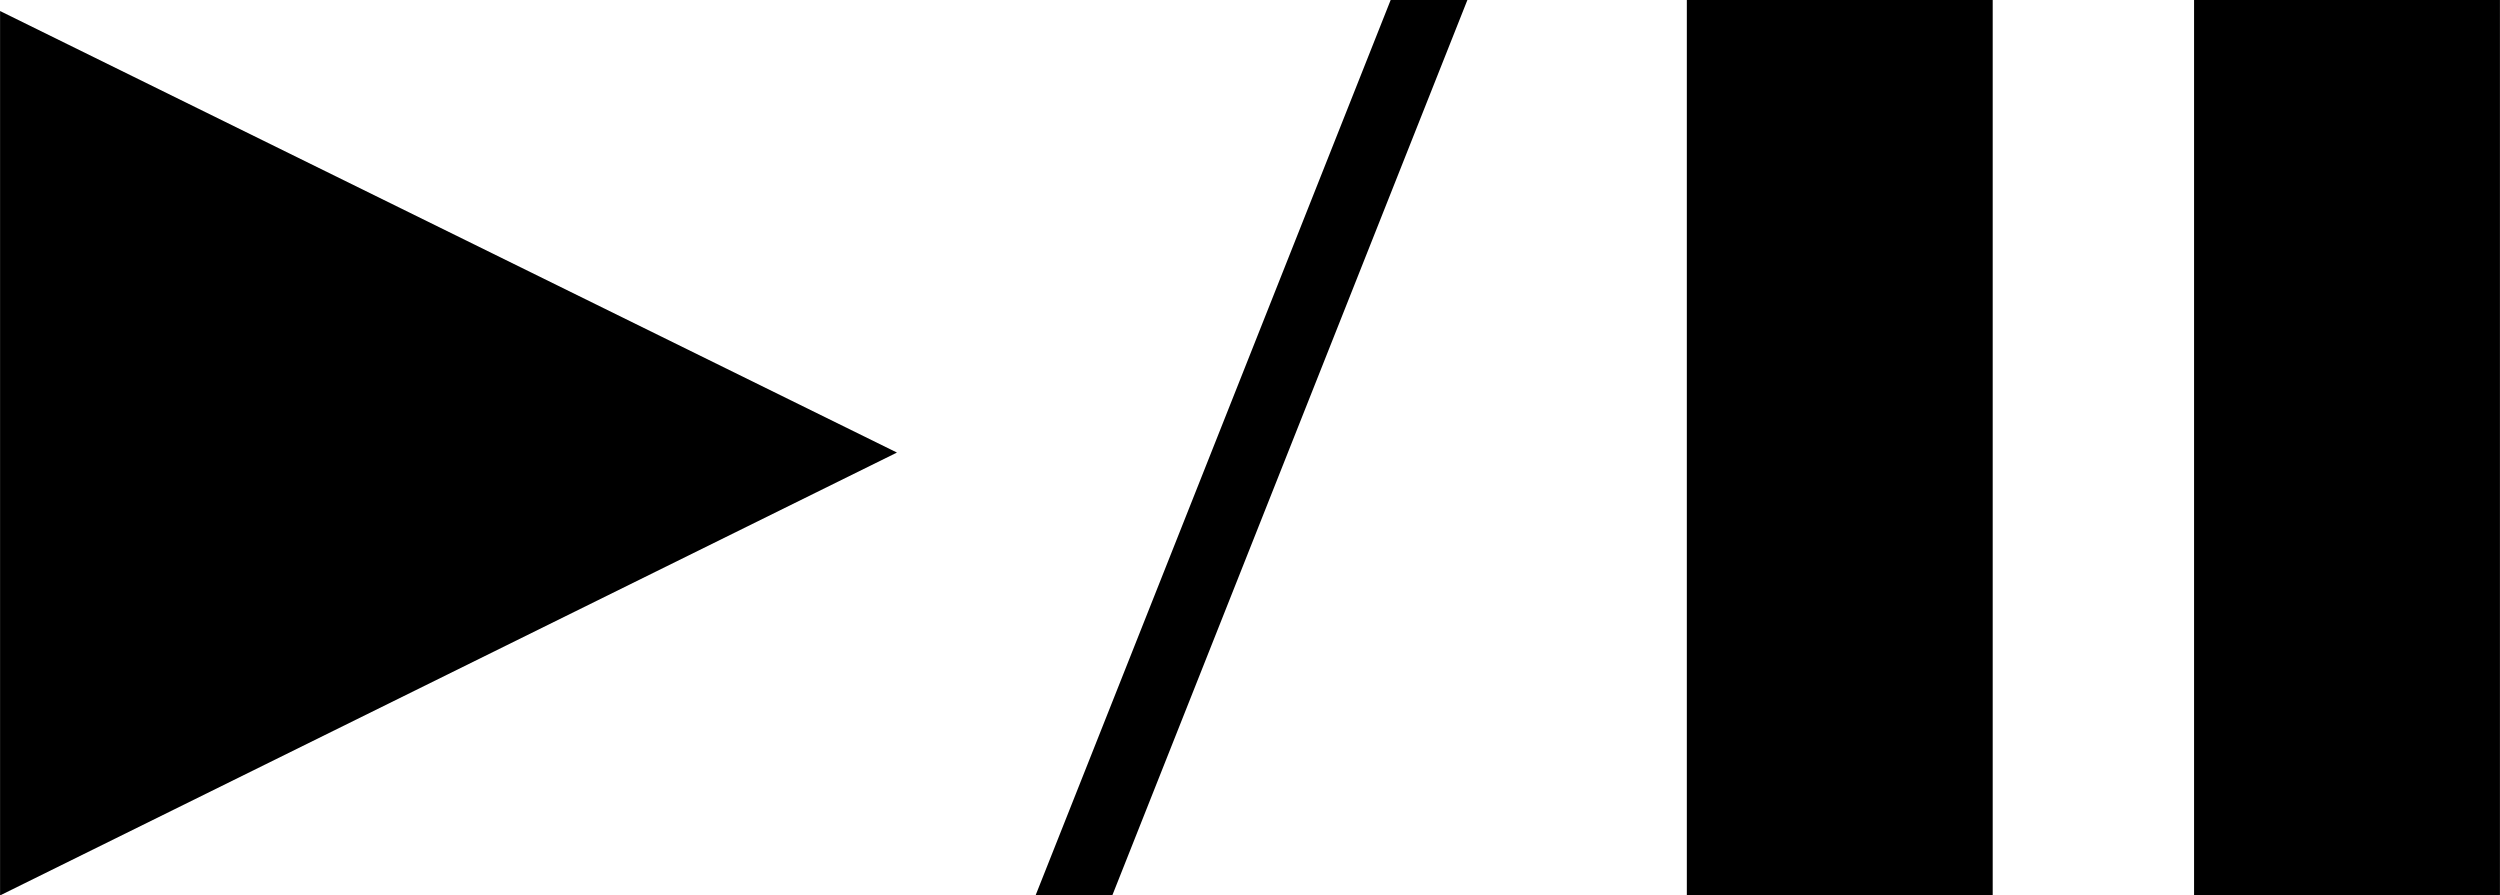 <?xml version="1.0" encoding="UTF-8"?>
<svg id="_レイヤー_1" data-name="レイヤー_1" xmlns="http://www.w3.org/2000/svg" width="6mm" height="2.149mm" version="1.1" viewBox="0 0 17.008 6.092">
  <!-- Generator: Adobe Illustrator 29.3.1, SVG Export Plug-In . SVG Version: 2.1.0 Build 151)  -->
  <path d="M6.102,3.079L0,6.092V.075l6.102,3.004ZM9.461,0h.522l-2.416,6.092h-.522L9.461,0ZM13.557,6.092h-2.081V0h2.081v6.092ZM17.008,6.092h-2.081V0h2.081v6.092Z"/>
</svg>